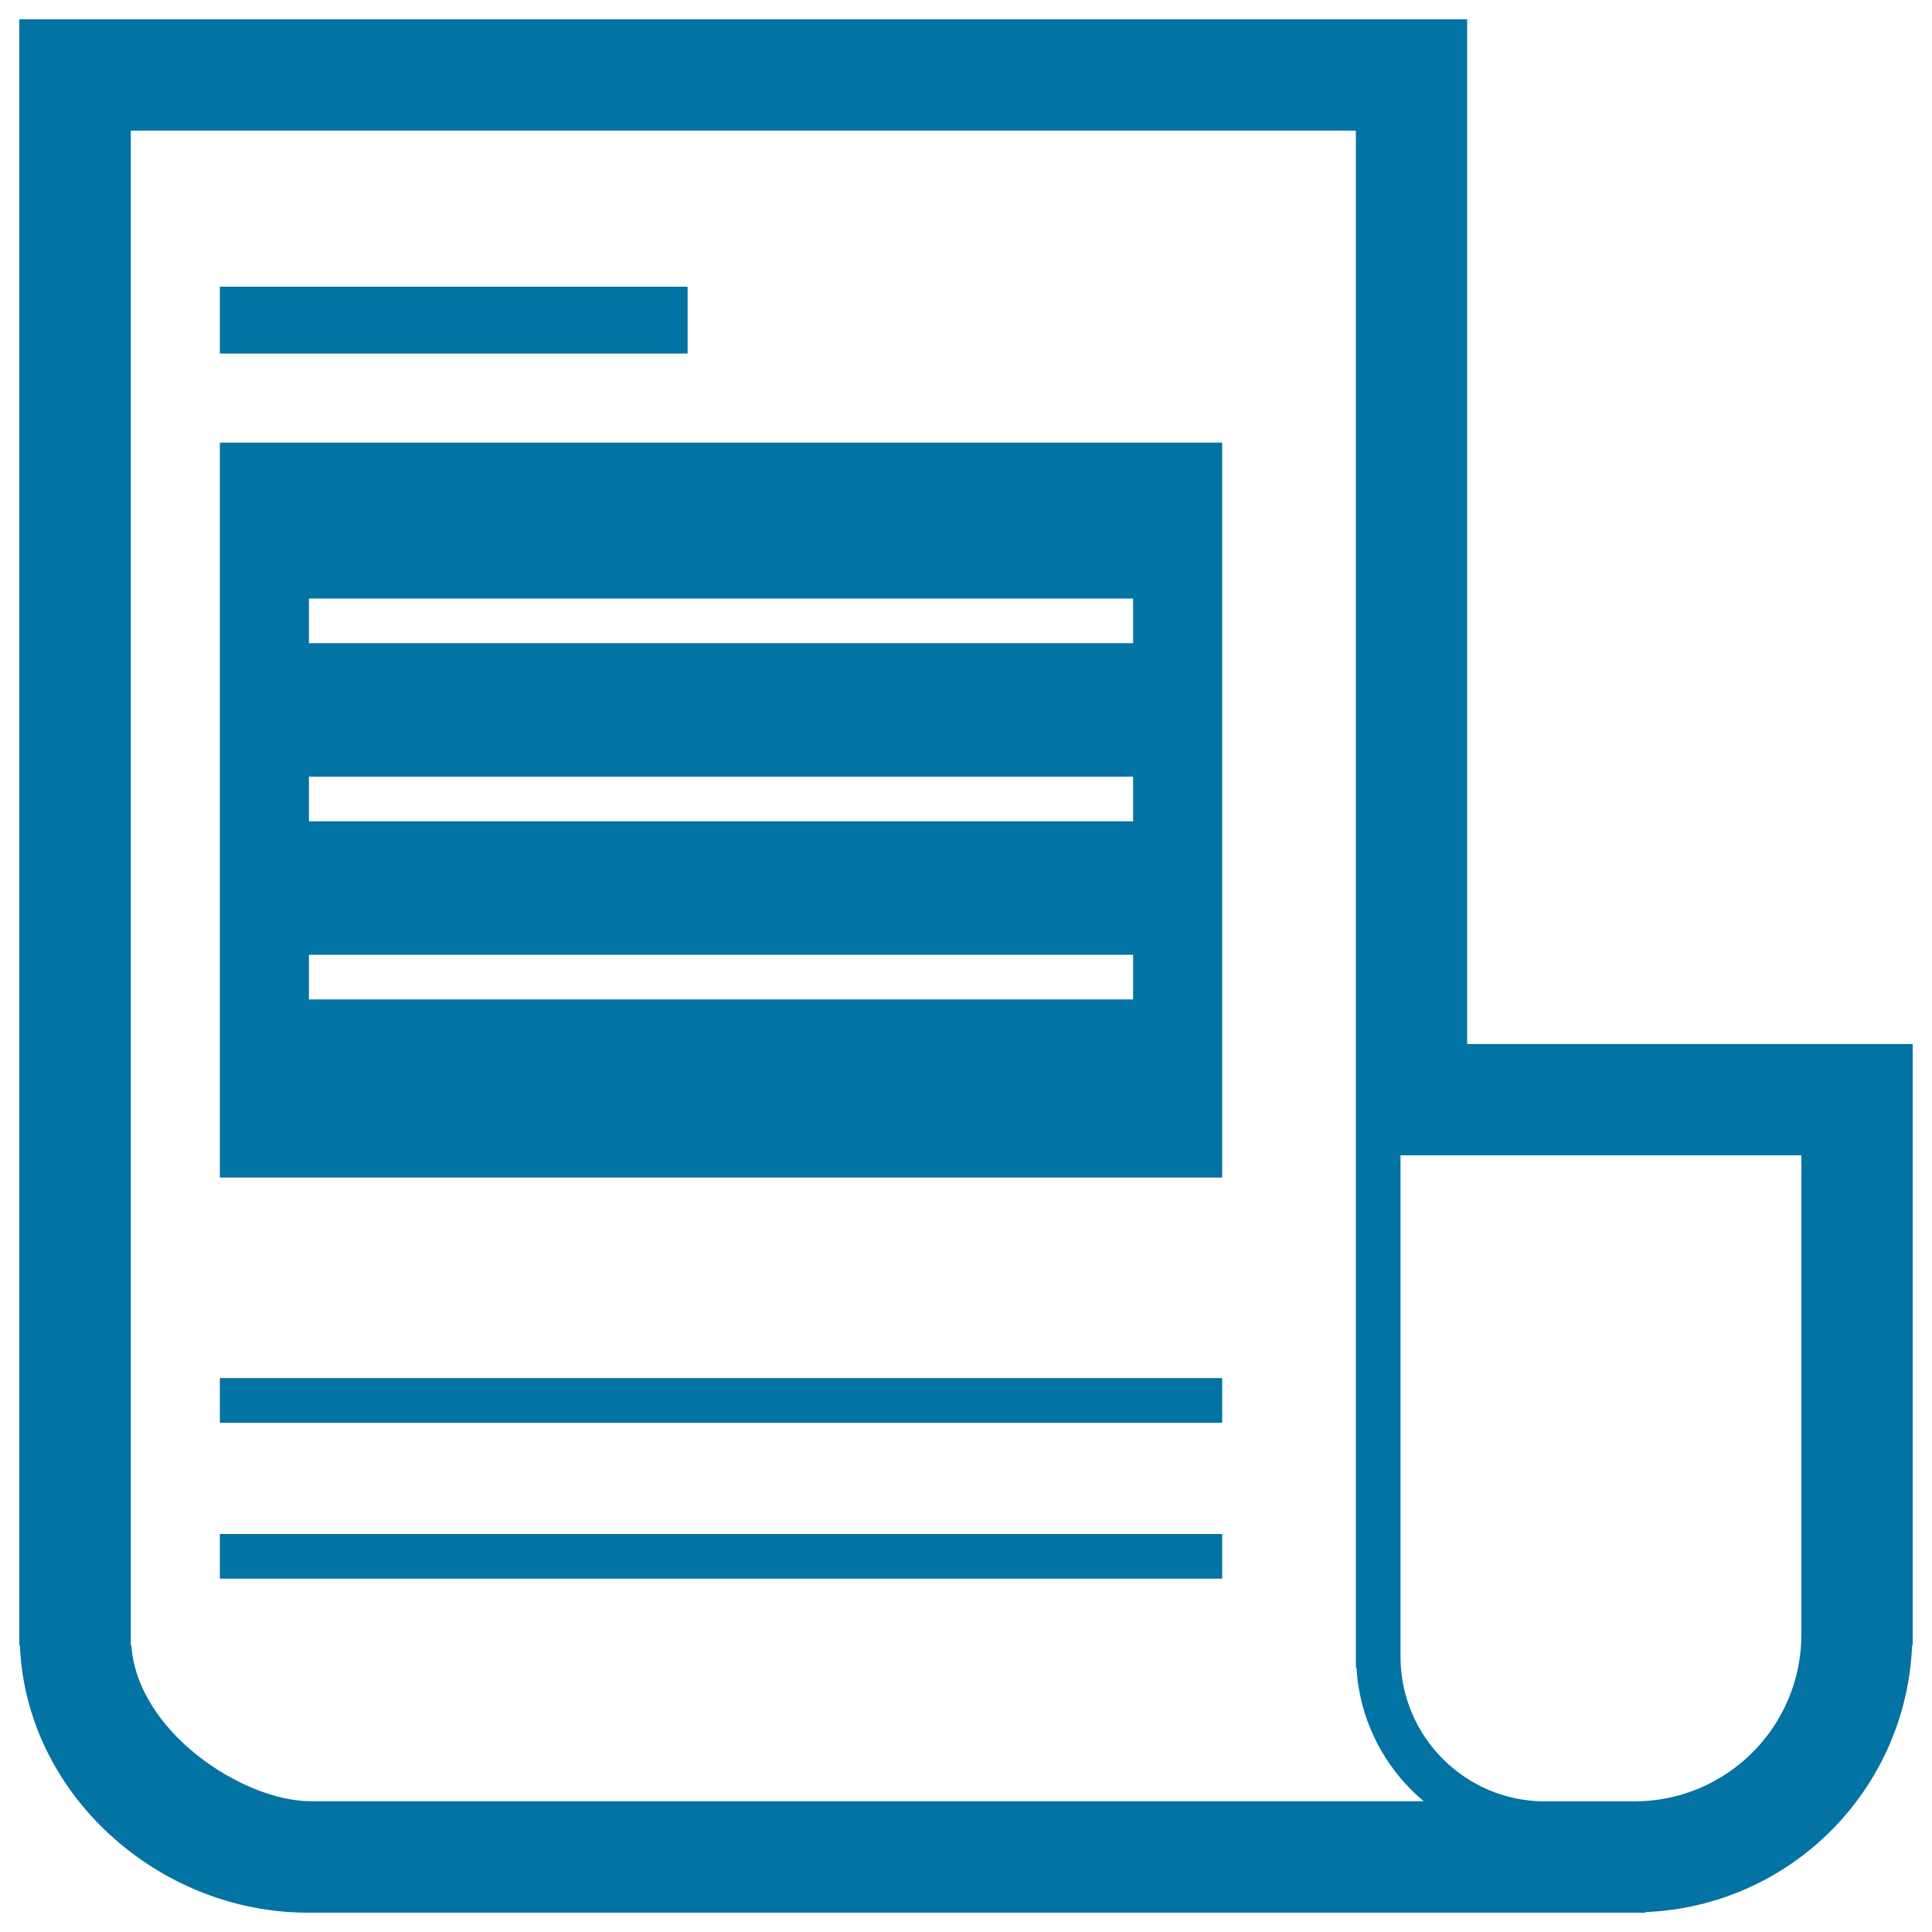 <svg xmlns="http://www.w3.org/2000/svg" viewBox="0 0 1000 1000" style="fill:#0273a2">
<title>Tile Jourmal Entry SVG icon</title>
<path d="M759.4,540.4V10H10v841.6h0.3c3,76.9,71.5,138.4,149.1,138.4c3.8,0,692.2,0,692.2,0v-0.3c75-3,135.1-63.1,138.1-138.1h0.3V540.4H759.4z M160.4,932.3c-34.6-0.2-89.4-35.8-92.4-80.7h-0.3v-784h634.1v795.5h0.3c1.6,27.8,14.8,52.4,34.8,69.2L160.4,932.3z M932.4,845.9c0,47.8-38.7,86.5-86.5,86.5h-46.1c-41.4,0-74.9-33.6-74.9-74.9V598h207.5C932.4,598,932.4,843.9,932.4,845.9z"/><path d="M113.8,148.4h242.1v34.6H113.8V148.4z"/><path d="M113.8,713.3h518.8v23.1H113.8V713.3z"/><path d="M113.8,794h518.8v23.1H113.8V794z"/><path d="M113.8,609.5h518.8V229.1H113.8V609.5z M159.9,309.8h426.6v23.1H159.9V309.8z M159.9,402h426.6v23.1H159.9V402z M159.9,494.2h426.6v23.1H159.9V494.2z"/>
</svg>
